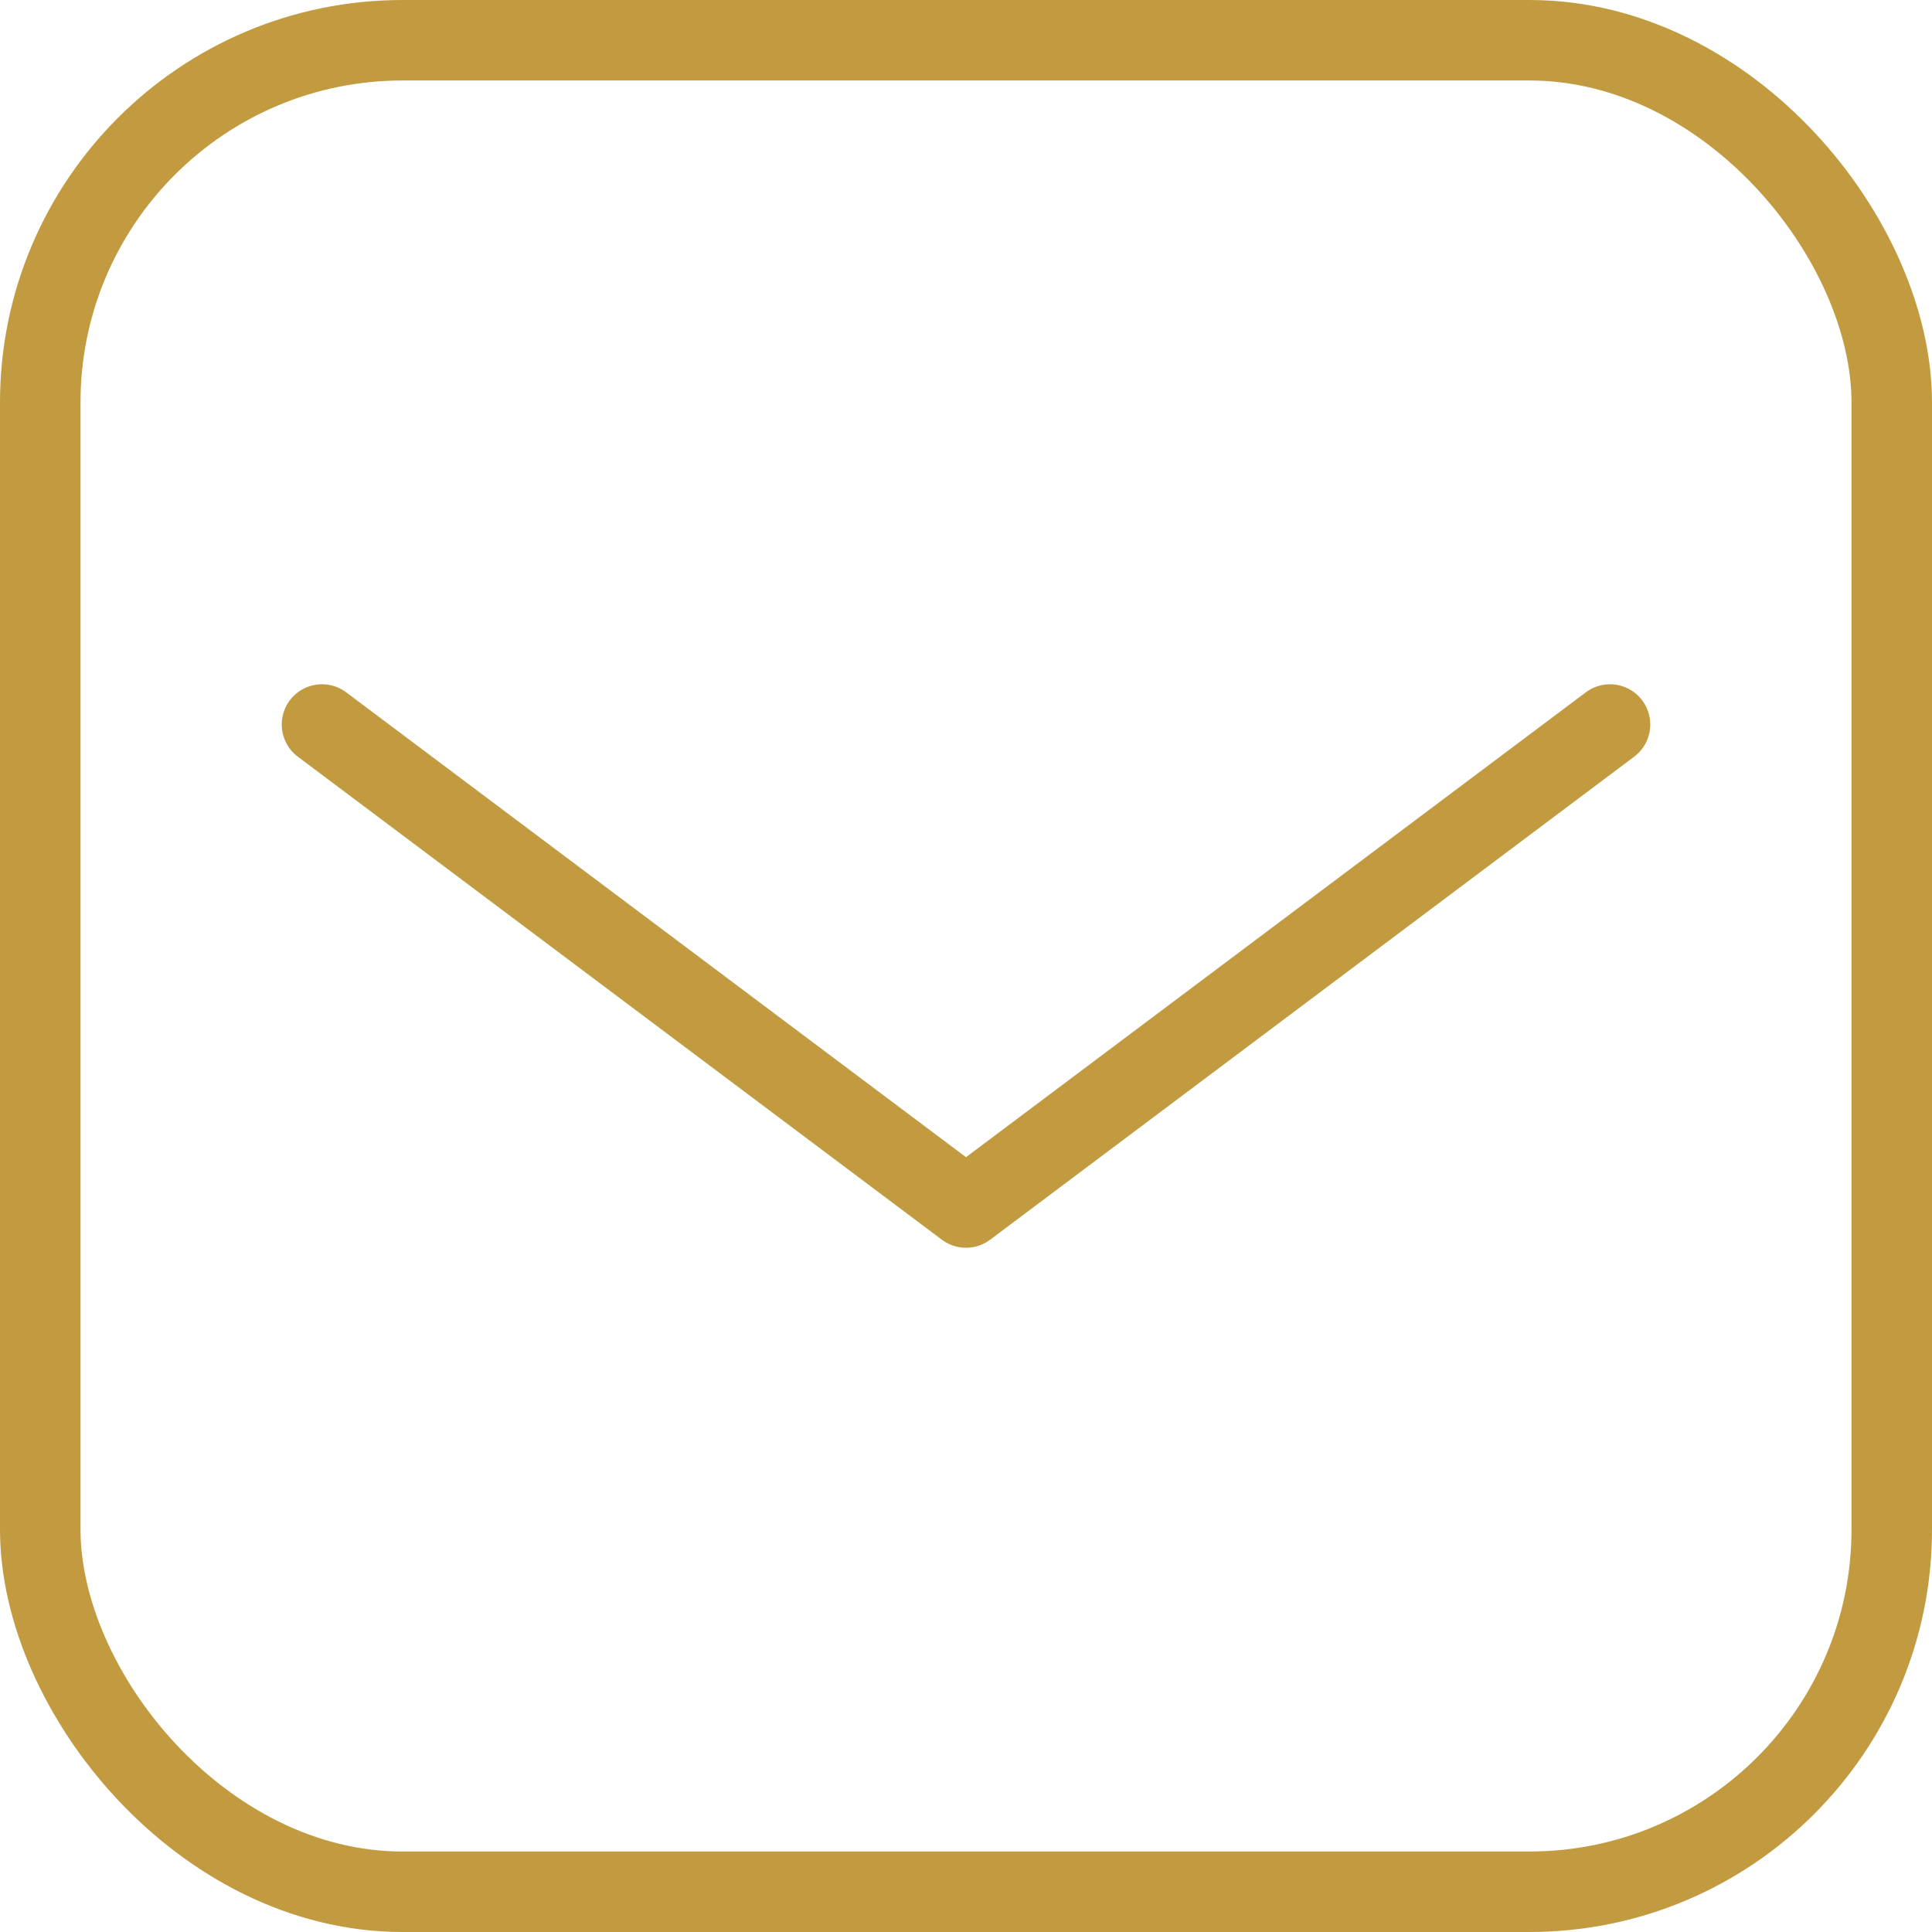 <?xml version="1.0" encoding="UTF-8"?> <svg xmlns="http://www.w3.org/2000/svg" width="24" height="24" viewBox="0 0 24 24" fill="none"> <path d="M4 9L12 15L20 9" stroke="#C29B40" stroke-linecap="round" stroke-linejoin="round"></path> <rect x="0.5" y="0.5" width="23" height="23" rx="4.5" stroke="#C29B40"></rect> </svg> 